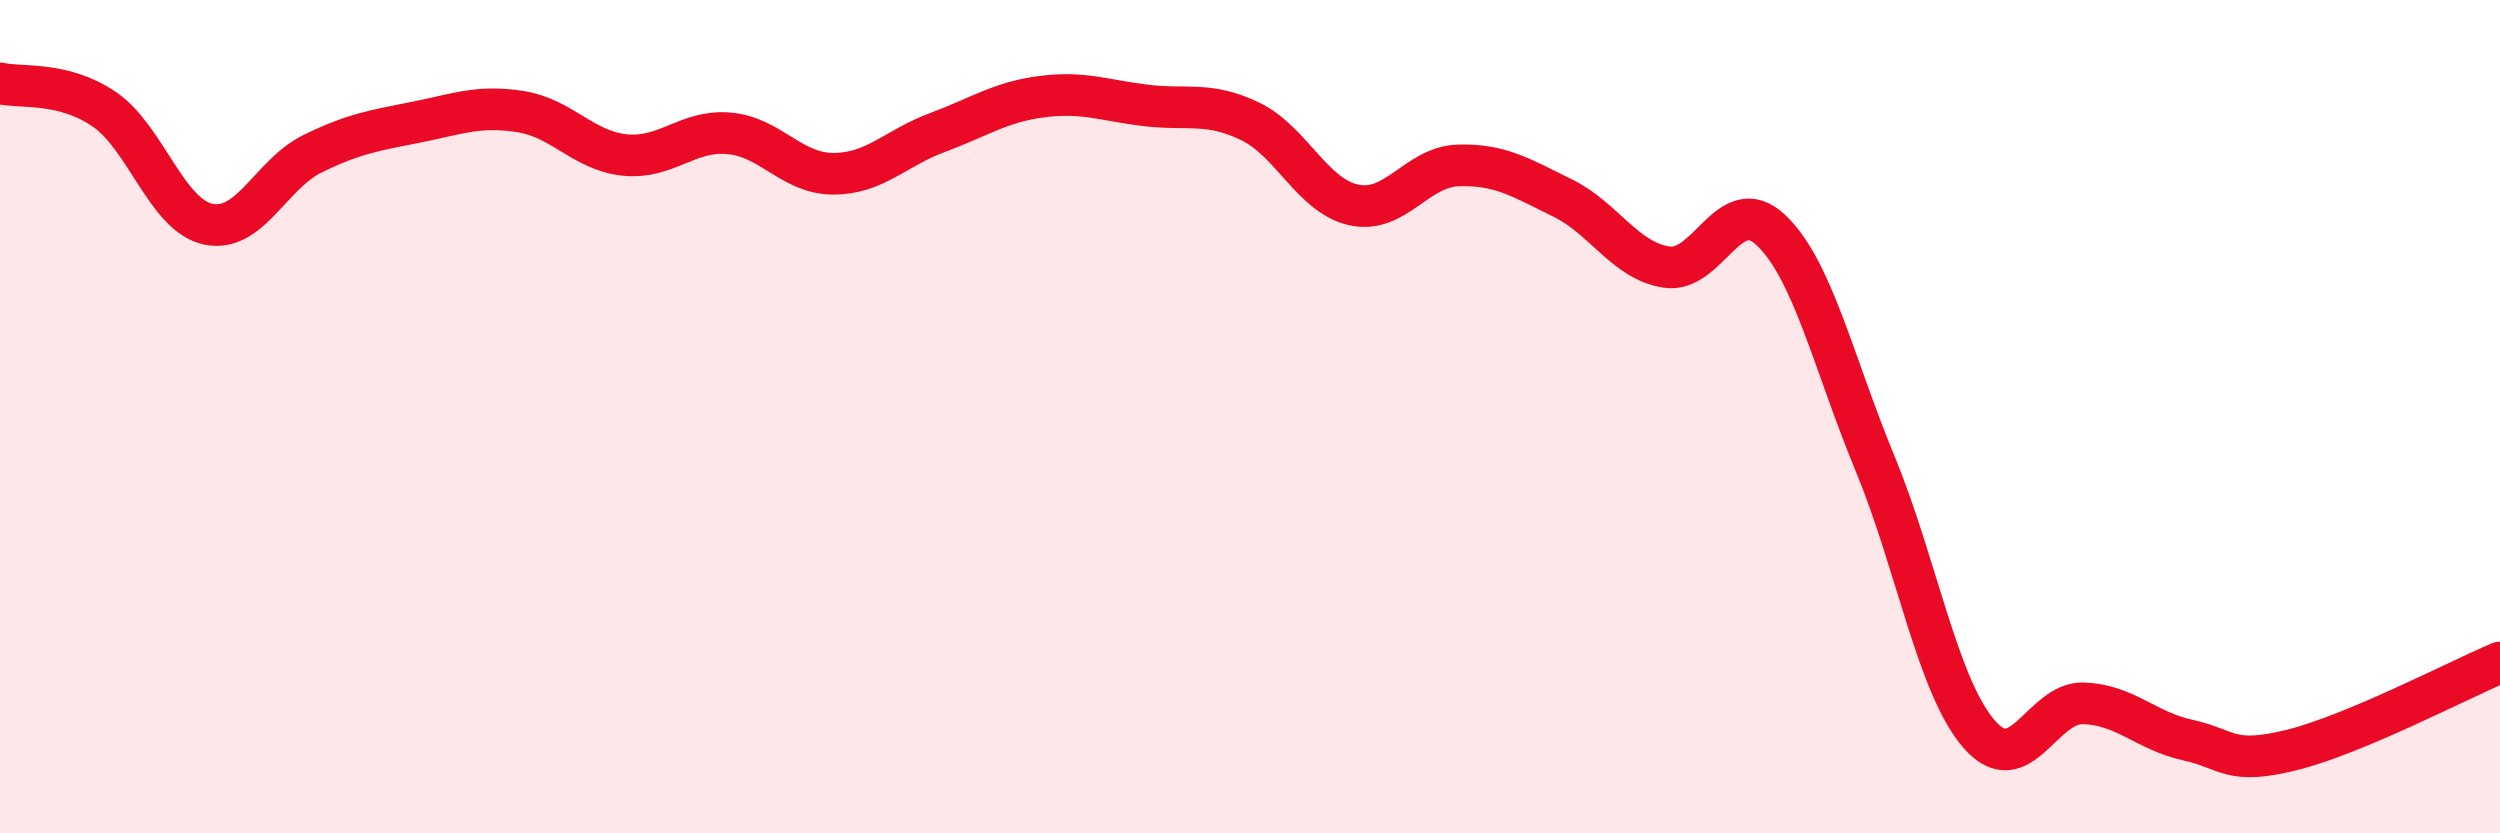 
    <svg width="60" height="20" viewBox="0 0 60 20" xmlns="http://www.w3.org/2000/svg">
      <path
        d="M 0,2 C 0.5,2.12 1.5,1.94 2.5,2.62 C 3.5,3.3 4,5.17 5,5.38 C 6,5.59 6.5,4.18 7.5,3.69 C 8.5,3.2 9,3.13 10,2.93 C 11,2.73 11.5,2.52 12.5,2.68 C 13.5,2.84 14,3.62 15,3.72 C 16,3.82 16.5,3.11 17.5,3.2 C 18.5,3.29 19,4.17 20,4.17 C 21,4.17 21.5,3.55 22.5,3.18 C 23.5,2.81 24,2.45 25,2.32 C 26,2.19 26.5,2.41 27.5,2.53 C 28.5,2.65 29,2.43 30,2.91 C 31,3.39 31.5,4.71 32.5,4.92 C 33.5,5.13 34,4 35,3.97 C 36,3.94 36.5,4.26 37.5,4.75 C 38.5,5.24 39,6.26 40,6.41 C 41,6.56 41.5,4.58 42.5,5.52 C 43.5,6.46 44,8.7 45,11.12 C 46,13.54 46.5,16.47 47.5,17.62 C 48.5,18.77 49,16.85 50,16.88 C 51,16.91 51.5,17.54 52.5,17.76 C 53.5,17.98 53.5,18.37 55,18 C 56.5,17.63 59,16.32 60,15.9L60 20L0 20Z"
        fill="#EB0A25"
        opacity="0.1"
        stroke-linecap="round"
        stroke-linejoin="round"
      />
      <path
        d="M 0,2 C 0.5,2.12 1.5,1.94 2.5,2.62 C 3.5,3.3 4,5.17 5,5.38 C 6,5.59 6.5,4.18 7.5,3.69 C 8.5,3.2 9,3.13 10,2.93 C 11,2.73 11.5,2.52 12.5,2.68 C 13.5,2.84 14,3.62 15,3.72 C 16,3.82 16.5,3.11 17.5,3.2 C 18.5,3.29 19,4.17 20,4.17 C 21,4.17 21.5,3.55 22.5,3.18 C 23.5,2.81 24,2.45 25,2.32 C 26,2.19 26.5,2.41 27.5,2.53 C 28.5,2.65 29,2.43 30,2.91 C 31,3.39 31.5,4.71 32.5,4.92 C 33.5,5.13 34,4 35,3.97 C 36,3.94 36.5,4.26 37.5,4.75 C 38.5,5.24 39,6.26 40,6.41 C 41,6.56 41.5,4.58 42.5,5.52 C 43.5,6.46 44,8.7 45,11.12 C 46,13.54 46.5,16.47 47.5,17.62 C 48.5,18.77 49,16.85 50,16.88 C 51,16.91 51.5,17.54 52.5,17.76 C 53.5,17.98 53.5,18.37 55,18 C 56.5,17.63 59,16.32 60,15.9"
        stroke="#EB0A25"
        stroke-width="1"
        fill="none"
        stroke-linecap="round"
        stroke-linejoin="round"
      />
    </svg>
  